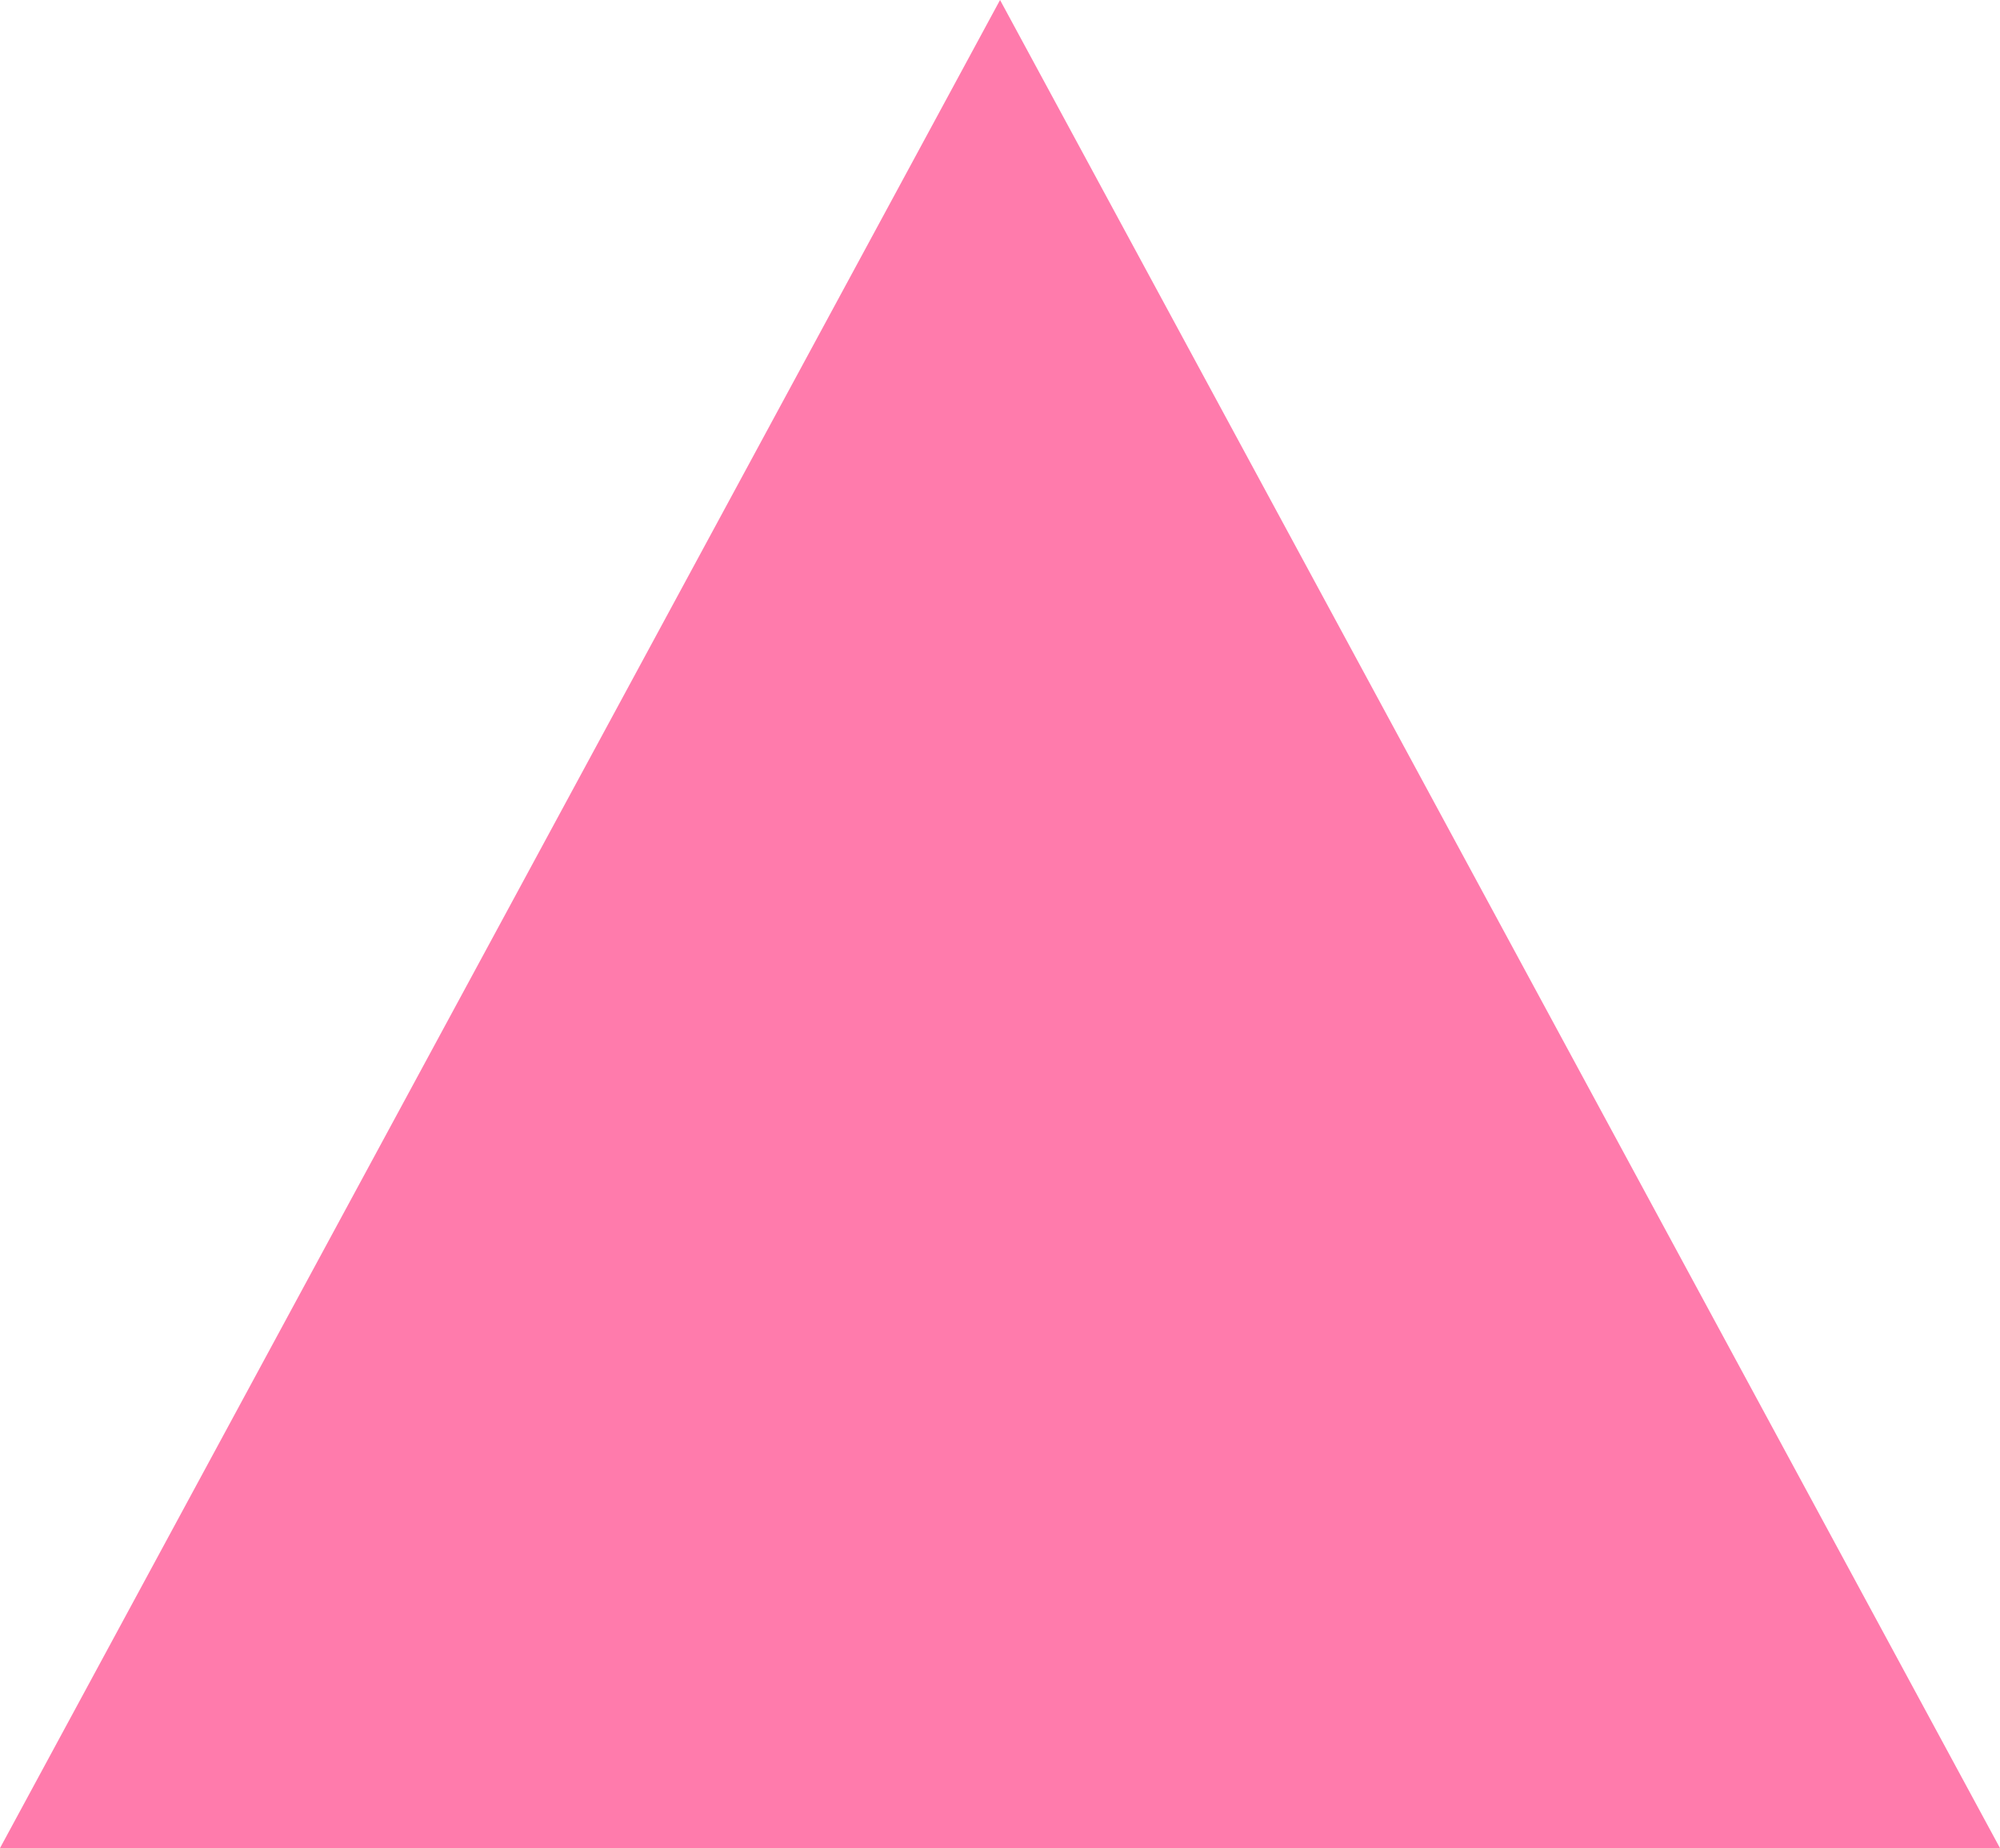 <svg width="79" height="73" viewBox="0 0 79 73" fill="none" xmlns="http://www.w3.org/2000/svg">
<g clip-path="url(#clip0_54744_178)">
<path d="M39.502 0L0 73H79L39.502 0Z" fill="#FF7BAC"/>
</g>
<defs>
<clipPath id="clip0_54744_178">
<rect width="79" height="73" fill="white"/>
</clipPath>
</defs>
</svg>
